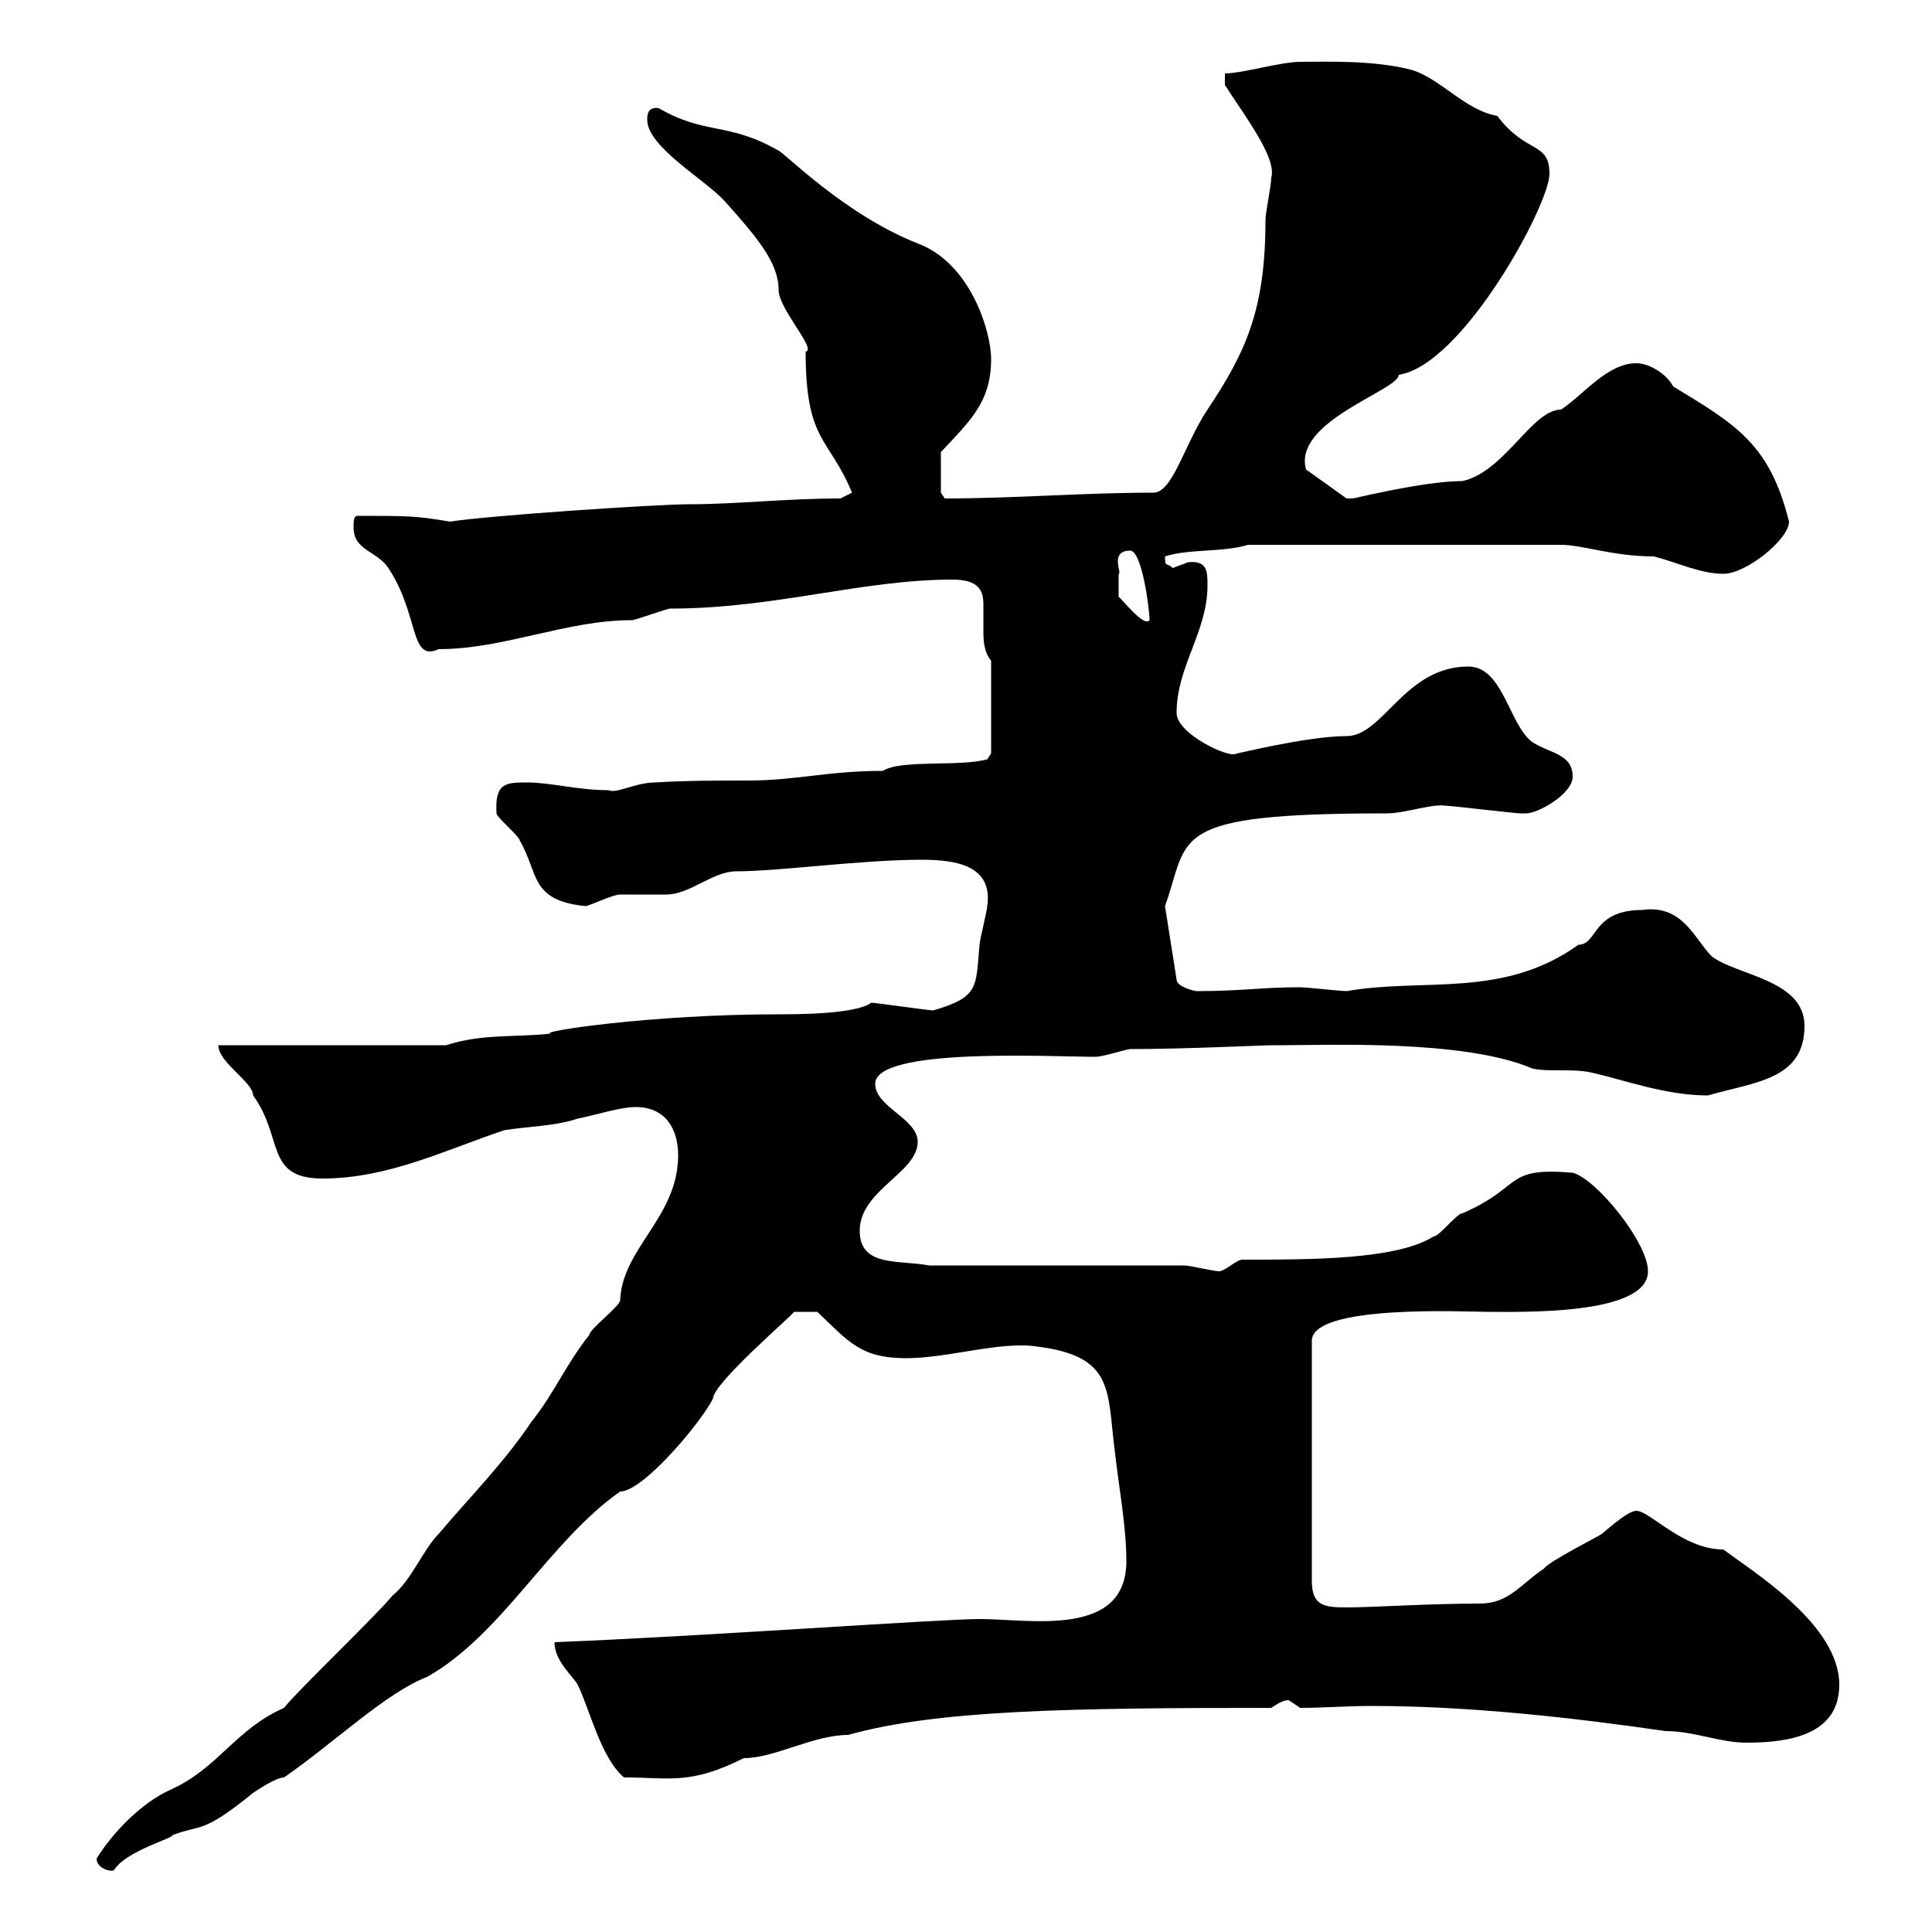 <svg xmlns="http://www.w3.org/2000/svg" xmlns:xlink="http://www.w3.org/1999/xlink" width="300" height="300"><path d="M15 288.60C15 290.10 17.10 290.70 17.70 290.40C19.50 287.40 27.30 285.30 26.70 285C31.20 283.20 31.20 285 39.30 278.40C40.20 277.80 42.90 276 44.10 276C51.90 270.60 60 262.80 66.30 260.40C78 253.80 85.20 239.40 96.30 231.60C99.90 231.60 108.90 220.80 110.70 217.20C110.70 214.80 123 204.30 123.30 203.70L126.90 203.70C131.70 208.20 133.50 210.90 140.70 210.90C147.30 210.90 155.40 208.20 161.10 209.10C173.10 210.60 171.90 216 173.10 225.30C173.70 230.70 174.90 237 174.90 242.40C174.90 254.40 159.90 251.40 152.10 251.40C146.10 251.40 108.90 254.10 86.10 255C86.10 258 89.10 260.40 89.70 261.60C91.50 265.20 93.30 273 96.90 276C104.10 276 107.10 277.20 115.50 273C120.30 273 126.30 269.40 131.70 269.40C145.50 265.50 166.50 265.20 197.40 265.20C198.30 264.60 199.20 264 200.10 264C200.10 264 201.90 265.20 201.90 265.20C205.50 265.20 209.10 264.90 213 264.90C228 264.90 244.20 266.70 258.60 268.80C263.10 268.80 267 270.60 271.20 270.60C277.80 270.60 285.60 269.40 285.60 261.60C285.60 252.30 272.40 244.20 267.60 240.60C261.30 240.60 256.20 234.60 254.10 234.60C252.90 234.60 250.50 236.70 248.70 238.20C247.80 238.80 240.60 242.40 239.70 243.60C236.10 246 234.30 249 229.80 249C222 249 213 249.60 209.10 249.60C205.50 249.60 203.70 249.30 203.70 245.40L203.70 208.20C203.70 202.50 227.70 203.70 230.70 203.70C236.10 203.70 255.90 204.30 255.90 197.40C255.90 192.90 247.80 183 244.20 182.10C233.40 181.20 236.70 184.20 227.10 188.40C226.20 188.40 223.50 192 222.60 192C216.90 195.60 203.70 195.60 192.90 195.60C192 195.60 190.20 197.40 189.30 197.40C188.40 197.40 184.80 196.50 183.90 196.50L144.30 196.50C139.50 195.60 133.50 196.80 133.50 191.10C133.50 184.80 142.50 182.10 142.50 177.30C142.50 173.70 135.90 171.90 135.90 168.30C135.90 162.60 163.20 164.10 170.10 164.10C171.30 164.10 174.90 162.90 175.50 162.90C183.90 162.90 196.50 162.30 197.40 162.30C197.40 162.30 199.20 162.30 199.20 162.30C206.10 162.30 227.40 161.40 237.90 165.90C240.30 166.50 243.90 165.90 246.90 166.50C252.30 167.70 258.60 170.10 265.20 170.10C272.40 168 280.20 167.70 280.20 159.30C280.20 152.10 269.70 151.50 265.80 148.50C263.10 145.80 261.30 140.40 255 141.30C247.20 141.30 248.10 146.70 245.10 146.70C233.40 155.10 221.10 151.80 209.10 153.90C208.20 153.90 202.80 153.30 201.90 153.30C195.90 153.30 192.90 153.90 185.70 153.90C185.70 153.90 182.70 153.30 182.70 152.10L180.90 140.70C184.80 129.90 180.90 126.30 215.40 126.30C218.10 126.30 222.30 124.80 224.40 125.10C225.30 125.10 235.20 126.30 236.10 126.30C236.10 126.30 236.10 126.30 237 126.30C238.80 126.30 244.20 123.30 244.20 120.60C244.20 117 240.60 117 237.90 115.20C234.30 112.50 233.40 103.50 228 103.50C218.10 103.50 214.80 114.30 209.10 114.30C202.80 114.30 191.10 117.30 192 117C191.10 117.90 182.70 114 182.70 110.70C182.70 103.50 187.50 98.10 187.50 90.90C187.50 88.80 187.50 87 184.50 87.30C184.50 87.30 182.10 88.20 182.10 88.20C181.20 87.30 180.90 88.20 180.90 86.40C184.50 85.20 189.90 85.80 193.80 84.60L242.40 84.60C245.70 84.60 250.50 86.40 256.80 86.40C260.40 87.30 264 89.10 267.60 89.10C271.20 89.10 277.80 83.70 277.80 81C274.80 69 269.70 66 259.80 60C258.90 58.20 256.20 56.40 254.10 56.40C249.60 56.40 246 61.20 242.40 63.60C237.90 63.60 233.70 73.20 227.10 74.70C220.80 74.70 209.10 77.70 210 77.40C210 77.40 210 77.40 209.10 77.40L202.80 72.90C200.70 65.40 217.20 60.60 217.20 58.20C227.10 56.70 240.60 31.80 240.60 27C240.60 21.90 237 24 232.50 18C227.40 17.10 223.50 12 219 10.80C213 9.30 205.80 9.60 201.90 9.60C198.90 9.60 192.90 11.40 190.20 11.40L190.20 13.20C193.50 18.30 198.30 24.60 197.40 27.60C197.40 28.80 196.50 33 196.50 34.20C196.50 48 193.50 54.60 187.50 63.60C183.90 69 182.10 76.50 179.10 76.50C168.30 76.50 157.50 77.40 146.70 77.40C146.70 77.40 146.10 76.50 146.10 76.50L146.10 70.20C150.60 65.40 153.90 62.40 153.90 55.80C153.90 51.30 150.60 40.80 142.50 37.80C131.10 33.30 121.80 23.70 120.90 23.40C113.10 18.90 109.50 21 102.30 16.80C100.50 16.50 100.50 18 100.50 18.60C100.50 22.80 109.50 27.90 112.50 31.20C117.60 36.90 120.90 40.80 120.90 45C120.90 48 126.90 54.30 125.10 54.60C125.10 68.70 128.70 67.80 132.30 76.50C132.30 76.50 130.50 77.40 130.50 77.40C122.10 77.40 114.30 78.30 107.10 78.30C101.70 78.30 75.30 80.10 69.90 81C64.50 80.10 63.60 80.10 55.50 80.10C54.90 80.10 54.90 81 54.90 81.90C54.90 85.50 58.50 85.50 60.30 88.20C65.10 95.40 63.60 102.90 68.10 100.80C78.30 100.80 87.90 96.30 98.10 96.30C98.70 96.30 103.50 94.50 104.10 94.50C120.30 94.50 133.80 90 147.90 90C152.10 90 152.70 91.80 152.70 93.90C152.70 95.40 152.70 96.30 152.70 97.80C152.70 99.30 152.70 101.10 153.90 102.60L153.90 117L153.30 117.90C149.10 119.10 139.80 117.90 137.10 119.70C128.70 119.70 123.30 121.20 116.40 121.20C111.30 121.20 106.50 121.20 101.70 121.50C98.70 121.50 95.70 123.30 94.50 122.70C89.70 122.70 85.50 121.50 81.90 121.50C78.60 121.50 76.80 121.50 77.10 126.30C77.10 126.90 80.70 129.90 80.70 130.50C83.70 135.60 82.20 139.80 90.90 140.70C91.50 140.70 95.10 138.90 96.30 138.90C96.90 138.90 102.30 138.90 103.50 138.90C107.10 138.90 110.70 135.30 114.30 135.30C120.90 135.30 133.80 133.50 143.10 133.50C148.50 133.50 154.20 134.40 153.30 140.70C153.30 141.30 152.10 146.10 152.10 146.70C151.50 153.30 152.10 154.80 144.90 156.90C144.30 156.90 135.90 155.70 135.30 155.70C132.90 157.50 123.60 157.50 120.90 157.50C101.10 157.50 83.40 160.20 85.50 160.50C80.10 161.10 74.70 160.50 69.30 162.30L33.90 162.30C33.90 165 39.30 168 39.30 170.10C44.10 176.70 41.10 183 50.10 183C60.30 183 69.30 178.50 78.30 175.50C81.90 174.90 86.10 174.90 89.70 173.70C92.70 173.10 96.30 171.90 98.70 171.90C103.50 171.90 105.30 175.50 105.30 179.40C105.30 189 96.60 193.80 96.30 201.90C96.30 202.80 91.50 206.40 91.50 207.30C87.90 211.80 86.10 216.30 82.50 220.80C78.30 227.10 72.90 232.50 68.10 238.20C65.70 240.60 63.90 245.40 60.90 247.80C58.50 250.80 46.50 262.20 44.10 265.20C36.60 268.50 33.90 274.50 26.70 277.80C21.90 279.90 17.40 284.70 15 288.60ZM173.70 89.10C174.30 89.10 172.20 85.50 175.50 85.50C177.30 85.50 178.50 94.50 178.50 96.30C177.60 97.50 174 92.70 173.70 92.70C173.70 92.70 173.70 90 173.70 89.10Z"/></svg>
